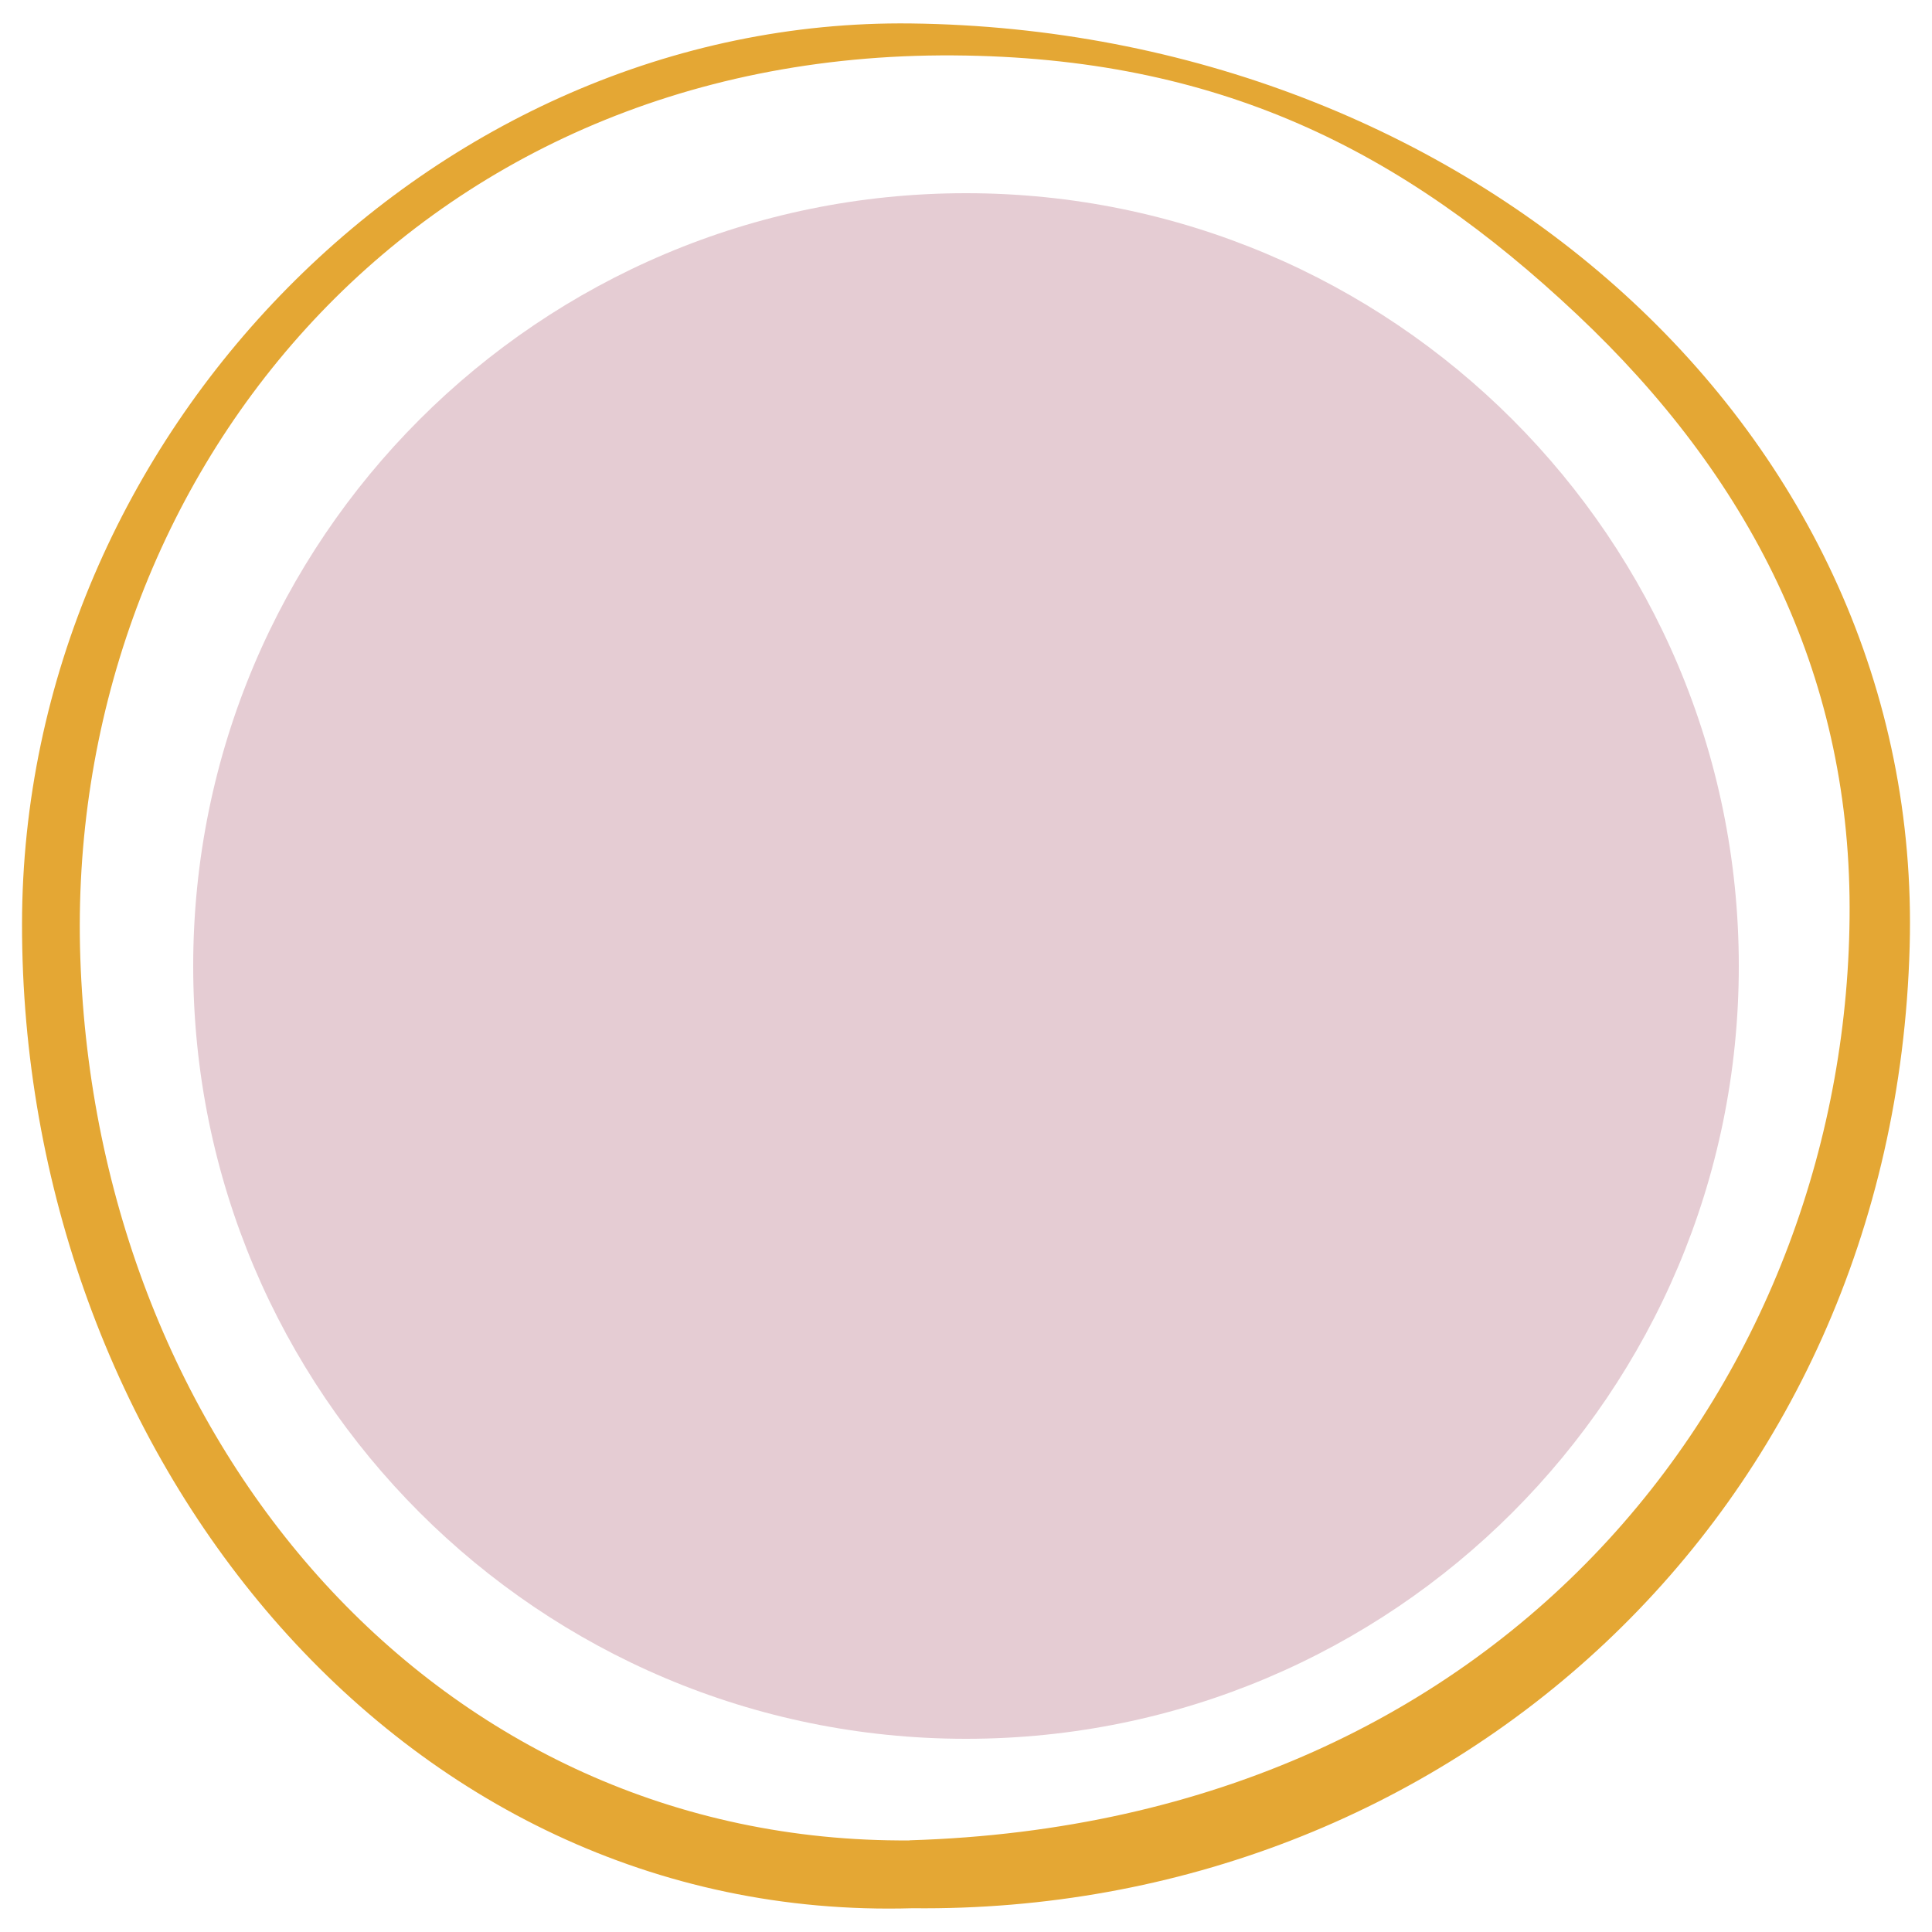 <svg id="Layer_1" data-name="Layer 1" xmlns="http://www.w3.org/2000/svg" width="500" height="500" viewBox="0 0 500 500"><defs><style>.cls-1{fill:#E5CCD3;}.cls-1,.cls-3{fill-rule:evenodd;}.cls-2{isolation:isolate;}.cls-3{fill:#e4a734;}</style></defs><title>dot-3</title><path class="cls-1" d="M250,50c110.46,0,200,89.54,200,200S360.46,450,250,450,50,360.46,50,250,139.54,50,250,50"/><g class="cls-2"><path id="SVGID" class="cls-3" d="M236.16,493.85C102.53,497.73,5.57,375.27,5.7,239.1,5.82,112.37,112.18,4.57,235.77,6.07c144,1.76,262.14,105.39,258.45,238.9-4.07,147.19-120,250.38-258.06,248.88m-.78-17.58C393.27,471.51,478.85,354,478.68,234.79c-.09-61.19-26.27-111.7-70.53-153.38-45.4-42.74-93-66.61-161.33-67.07C105.45,13.4,16.58,125.79,20.79,248c4.34,126.3,92.89,229.17,214.59,228.3"/></g></svg>

